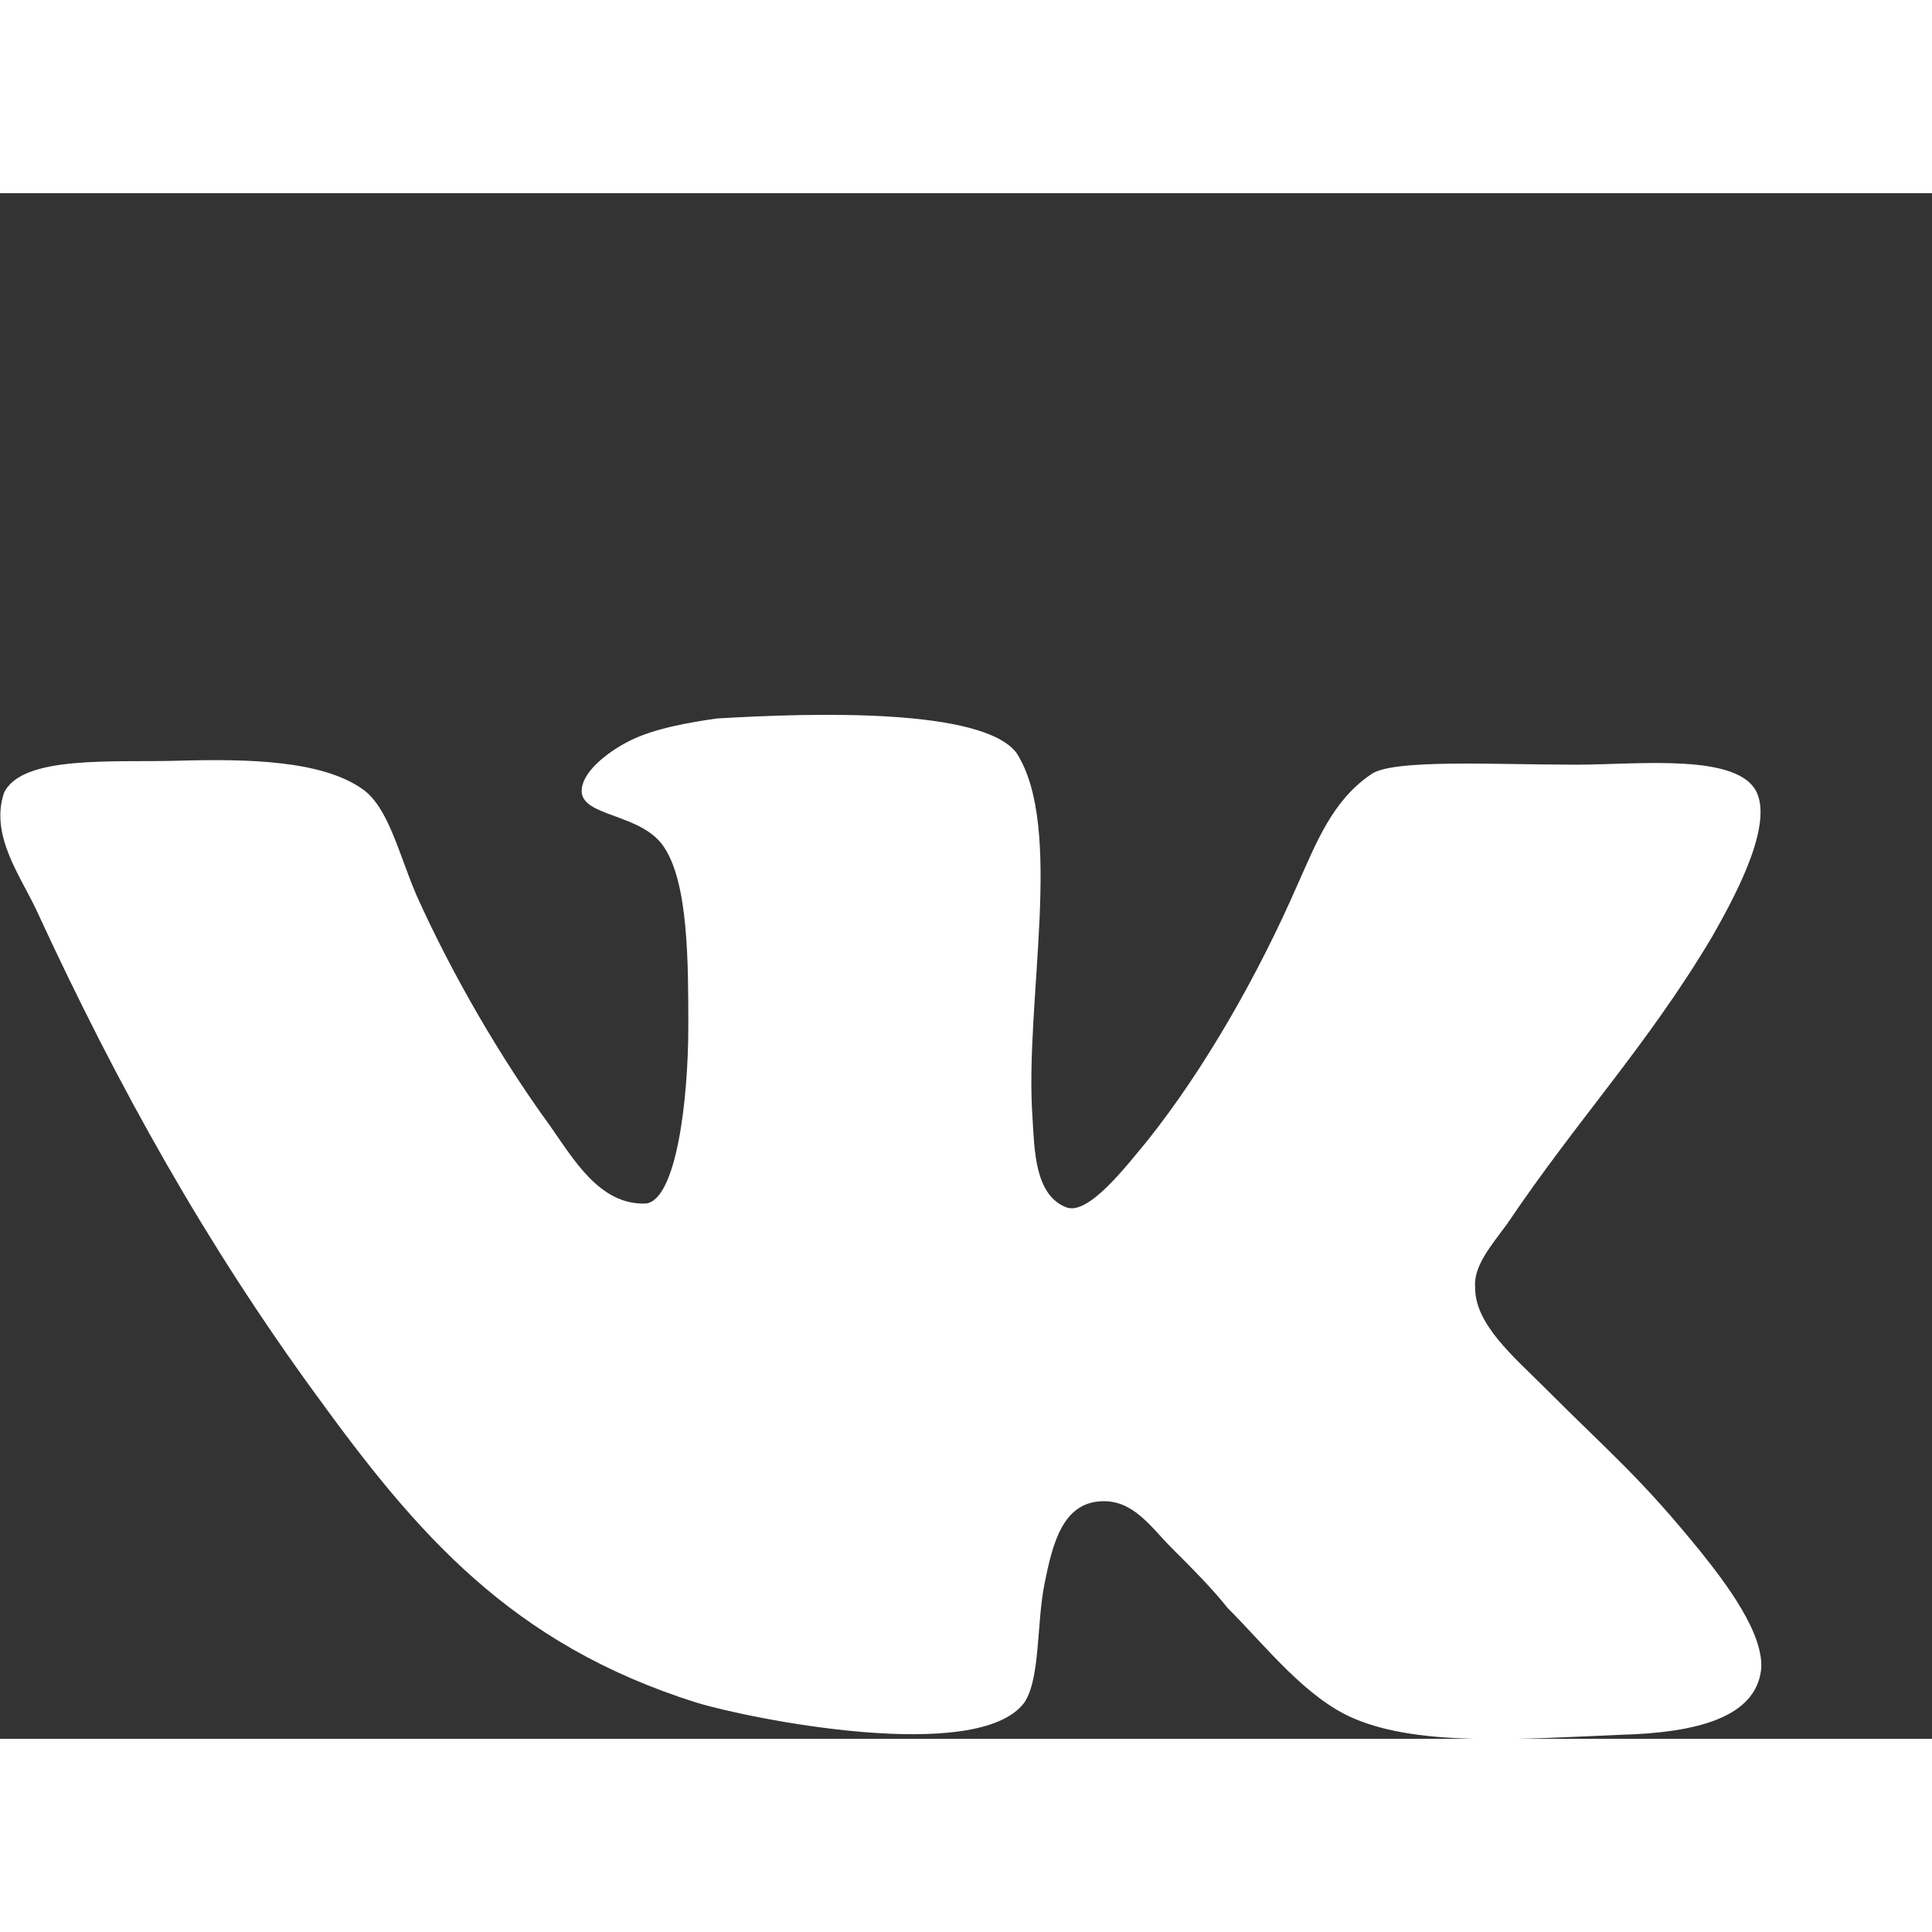 <svg fill="#ffffff" width="24" height="24" viewBox="0 0 30 24" version="1.1" xmlns="http://www.w3.org/2000/svg"><rect x="0" y="0" width="30" height="24" fill="#333333" stroke="none"/><path d="M16.563 15.75c-0.5-0.188-0.5-0.906-0.531-1.406-0.125-1.781 0.5-4.5-0.25-5.656-0.531-0.688-3.094-0.625-4.656-0.531-0.438 0.063-0.969 0.156-1.344 0.344s-0.75 0.5-0.75 0.781c0 0.406 0.938 0.344 1.281 0.875 0.375 0.563 0.375 1.781 0.375 2.781 0 1.156-0.188 2.688-0.656 2.75-0.719 0.031-1.125-0.688-1.5-1.219-0.75-1.031-1.5-2.313-2.063-3.563-0.281-0.656-0.438-1.375-0.844-1.656-0.625-0.438-1.75-0.469-2.844-0.438-1 0.031-2.438-0.094-2.719 0.5-0.219 0.656 0.25 1.281 0.5 1.813 1.281 2.781 2.656 5.219 4.344 7.531 1.563 2.156 3.031 3.875 5.906 4.781 0.813 0.25 4.375 0.969 5.094 0 0.25-0.375 0.188-1.219 0.313-1.844s0.281-1.25 0.875-1.281c0.5-0.031 0.781 0.406 1.094 0.719 0.344 0.344 0.625 0.625 0.875 0.938 0.594 0.594 1.219 1.406 1.969 1.719 1.031 0.438 2.625 0.313 4.125 0.25 1.219-0.031 2.094-0.281 2.188-1 0.063-0.563-0.563-1.375-0.938-1.844-0.938-1.156-1.375-1.5-2.438-2.563-0.469-0.469-1.063-0.969-1.063-1.531-0.031-0.344 0.25-0.656 0.5-1 1.094-1.625 2.188-2.781 3.188-4.469 0.281-0.5 0.938-1.656 0.688-2.219-0.281-0.625-1.844-0.438-2.813-0.438-1.25 0-2.875-0.094-3.188 0.156-0.594 0.406-0.844 1.063-1.125 1.688-0.625 1.438-1.469 2.906-2.344 4-0.313 0.375-0.906 1.156-1.25 1.031z">
</path></svg>